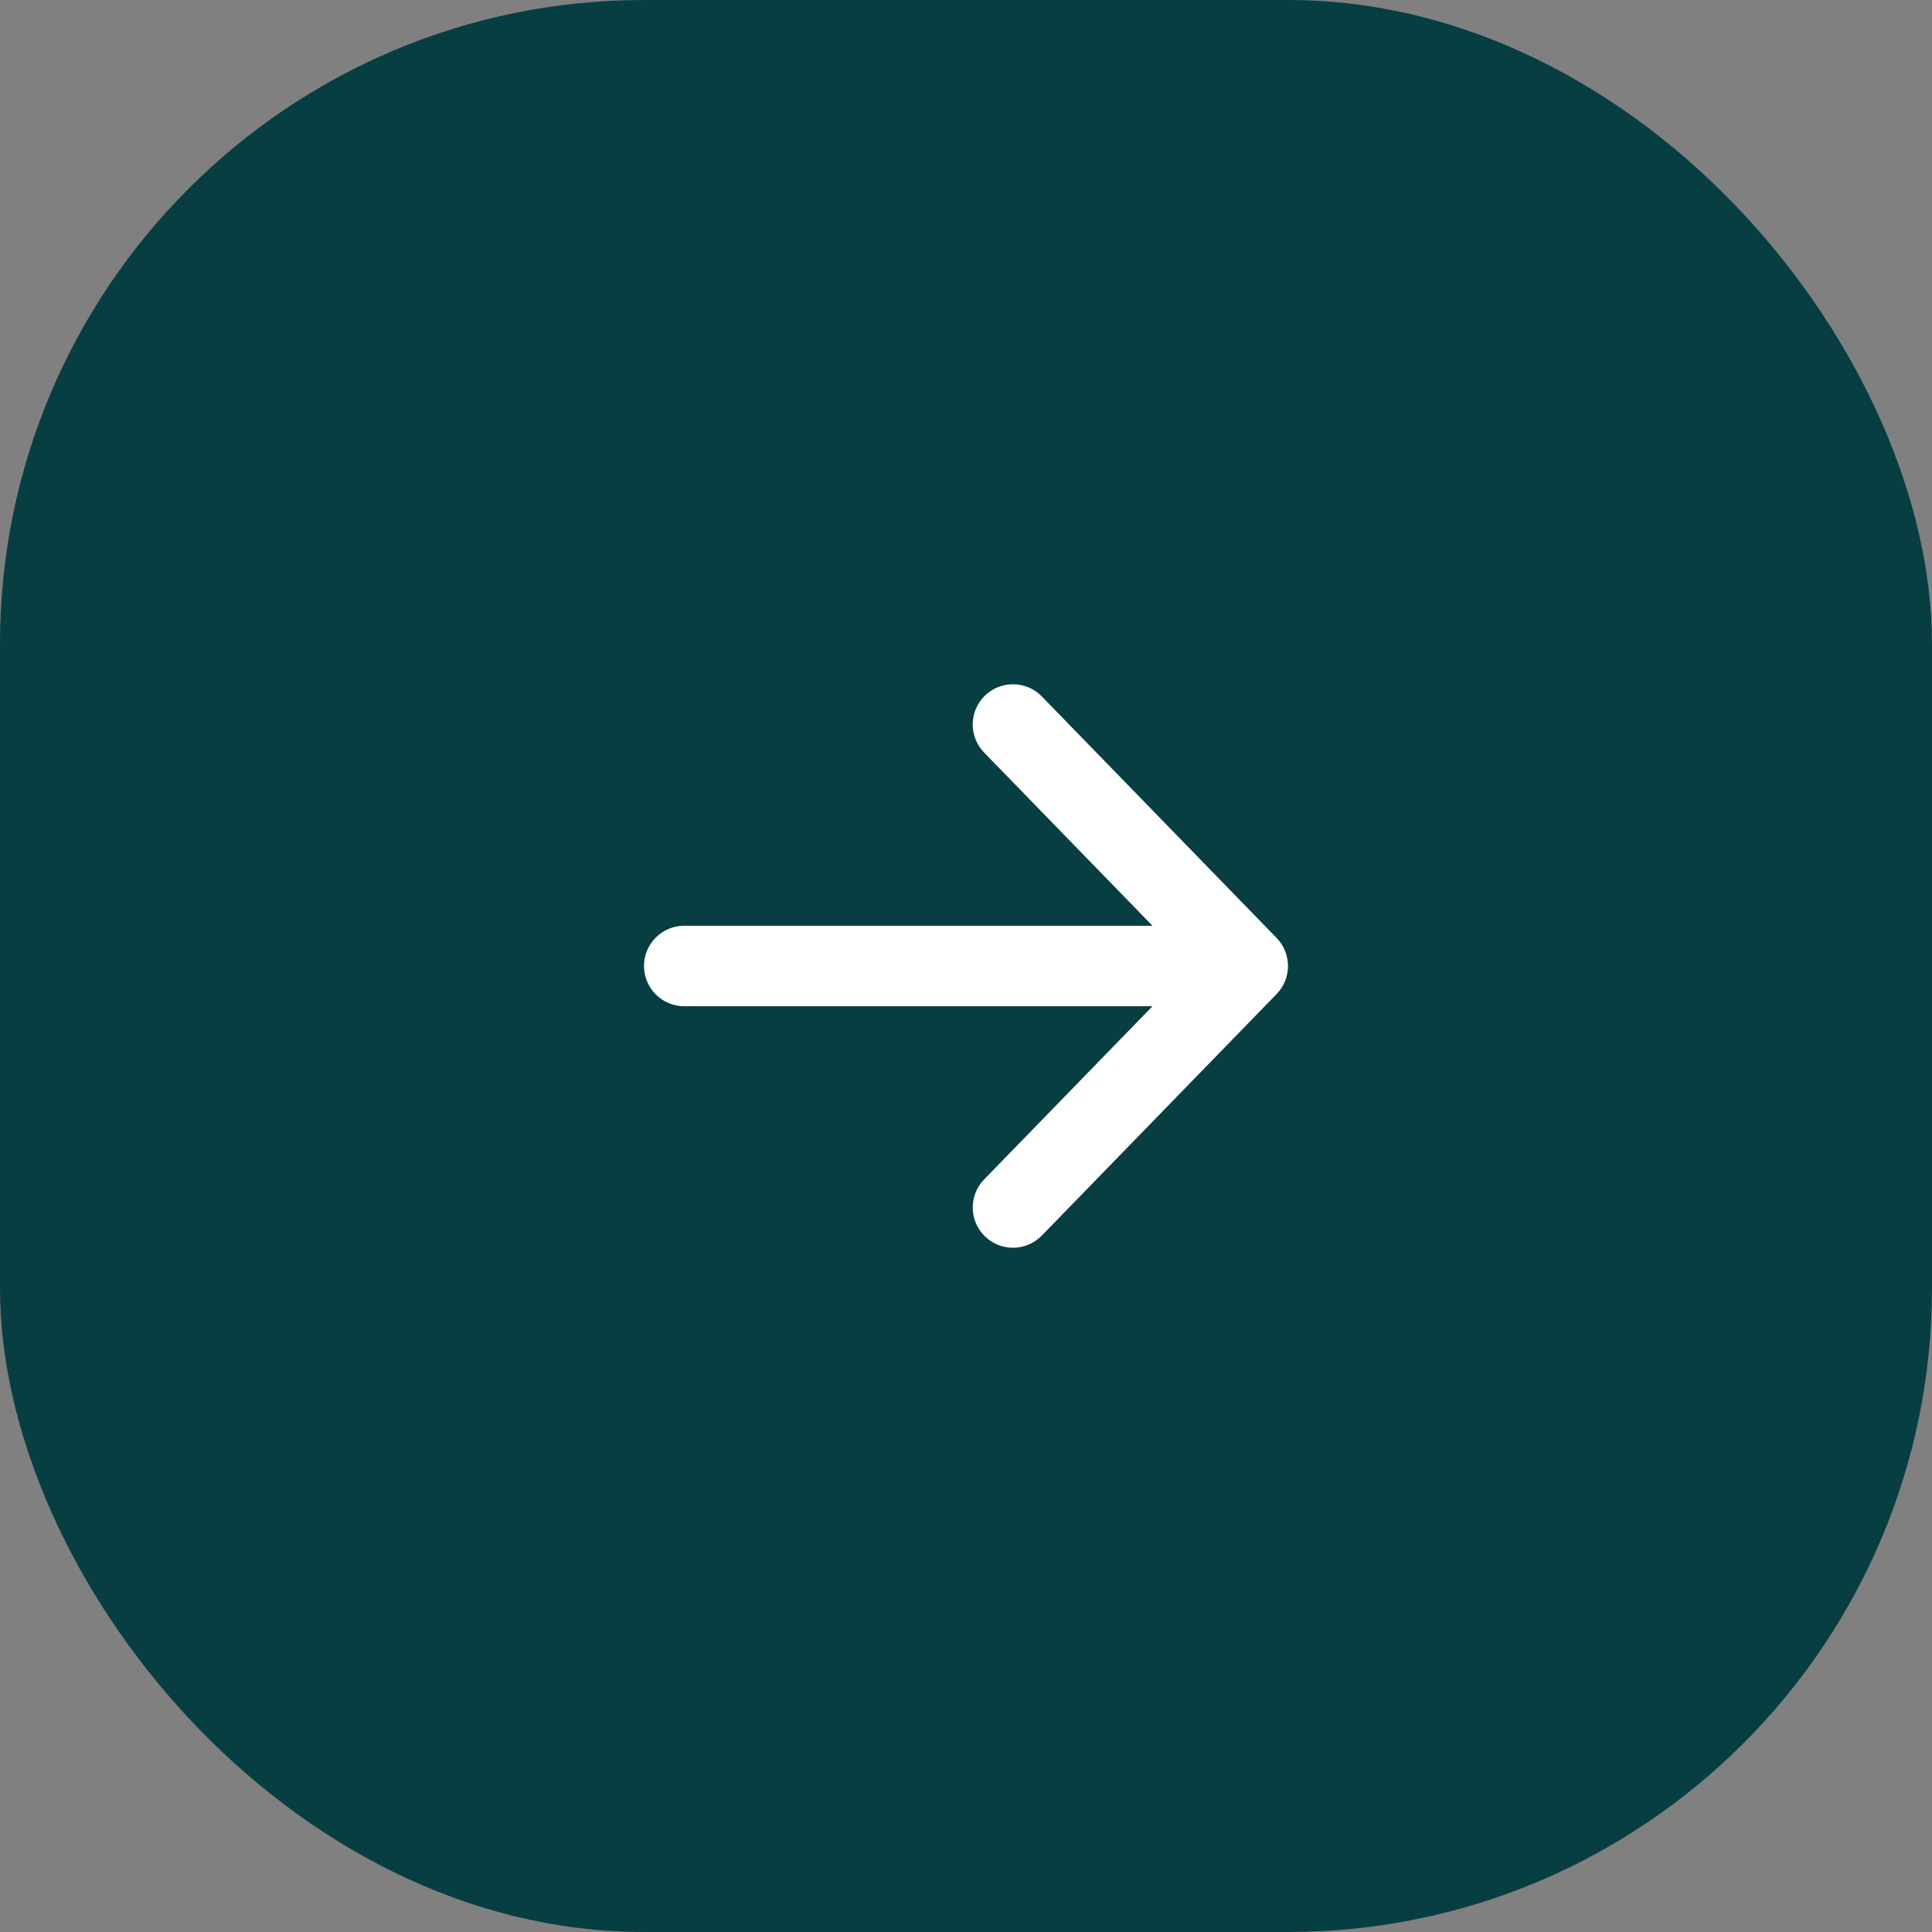 <svg xmlns="http://www.w3.org/2000/svg" width="48" height="48" viewBox="0 0 48 48" fill="none"><rect x="0" y="0" width="48" height="48" fill="#808080" stroke="none"/><rect width="48" height="48" rx="16" fill="#073E42"></rect><path fill-rule="evenodd" clip-rule="evenodd" d="M24.47 17.283C24.866 16.898 25.499 16.907 25.884 17.303L31.717 23.303C32.094 23.691 32.094 24.309 31.717 24.697L25.884 30.697C25.499 31.093 24.866 31.102 24.47 30.717C24.074 30.332 24.065 29.699 24.45 29.303L28.633 25L17 25C16.448 25 16 24.552 16 24C16 23.448 16.448 23 17 23L28.633 23L24.45 18.697C24.065 18.301 24.074 17.668 24.47 17.283Z" fill="white"></path></svg>